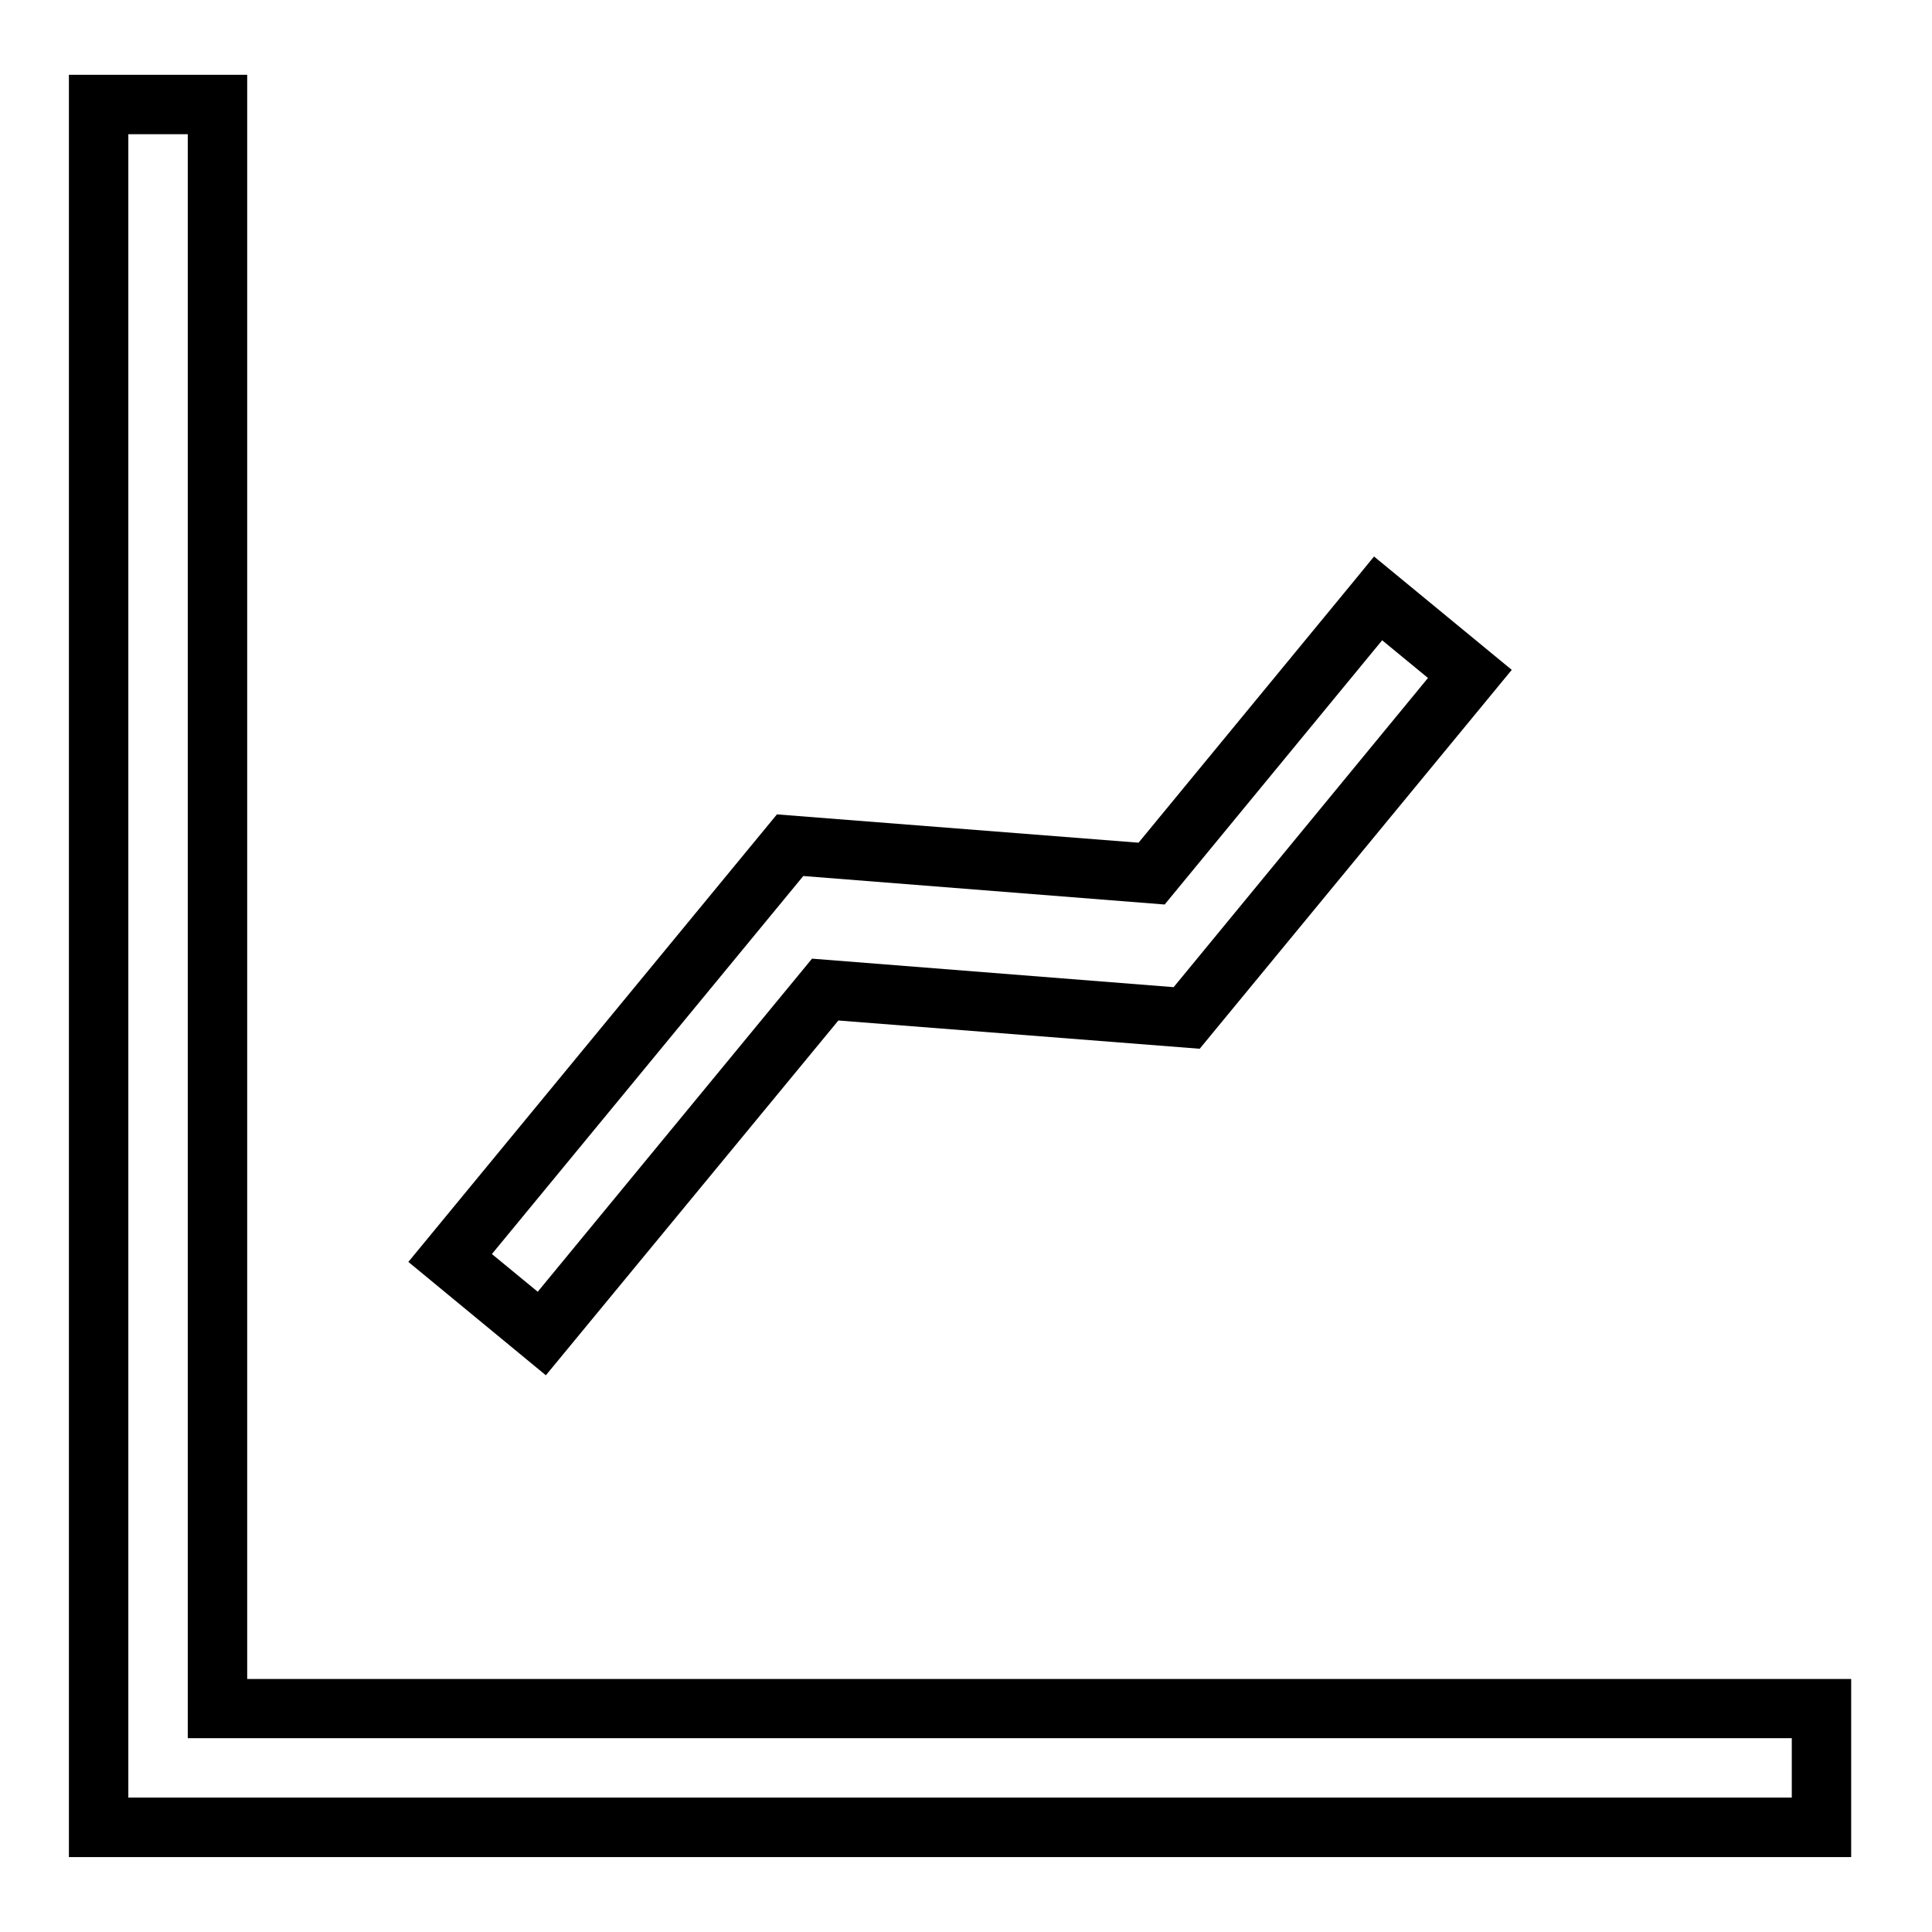<?xml version="1.0" encoding="UTF-8"?>
<!-- Uploaded to: SVG Repo, www.svgrepo.com, Generator: SVG Repo Mixer Tools -->
<svg fill="#000000" width="800px" height="800px" version="1.1" viewBox="144 144 512 512" xmlns="http://www.w3.org/2000/svg">
 <path d="m162.26 163.82v7.902 456.58 7.84h472.32v-47.188h-425.07v-425.13zm15.742 15.746h15.758v425.07l425.08-0.004v15.742h-440.83v-440.82zm330.13 111.91-4.996 6.106-57.41 69.742-95.832-7.504-97.676 118.6 36.438 30.043 77.52-94.02 95.754 7.488 82.703-100.41zm2.152 22.203 12.145 9.992-67.402 81.934-95.832-7.551-72.691 88.27-12.145-9.992 82.52-100.18 95.77 7.551z"/>
</svg>
